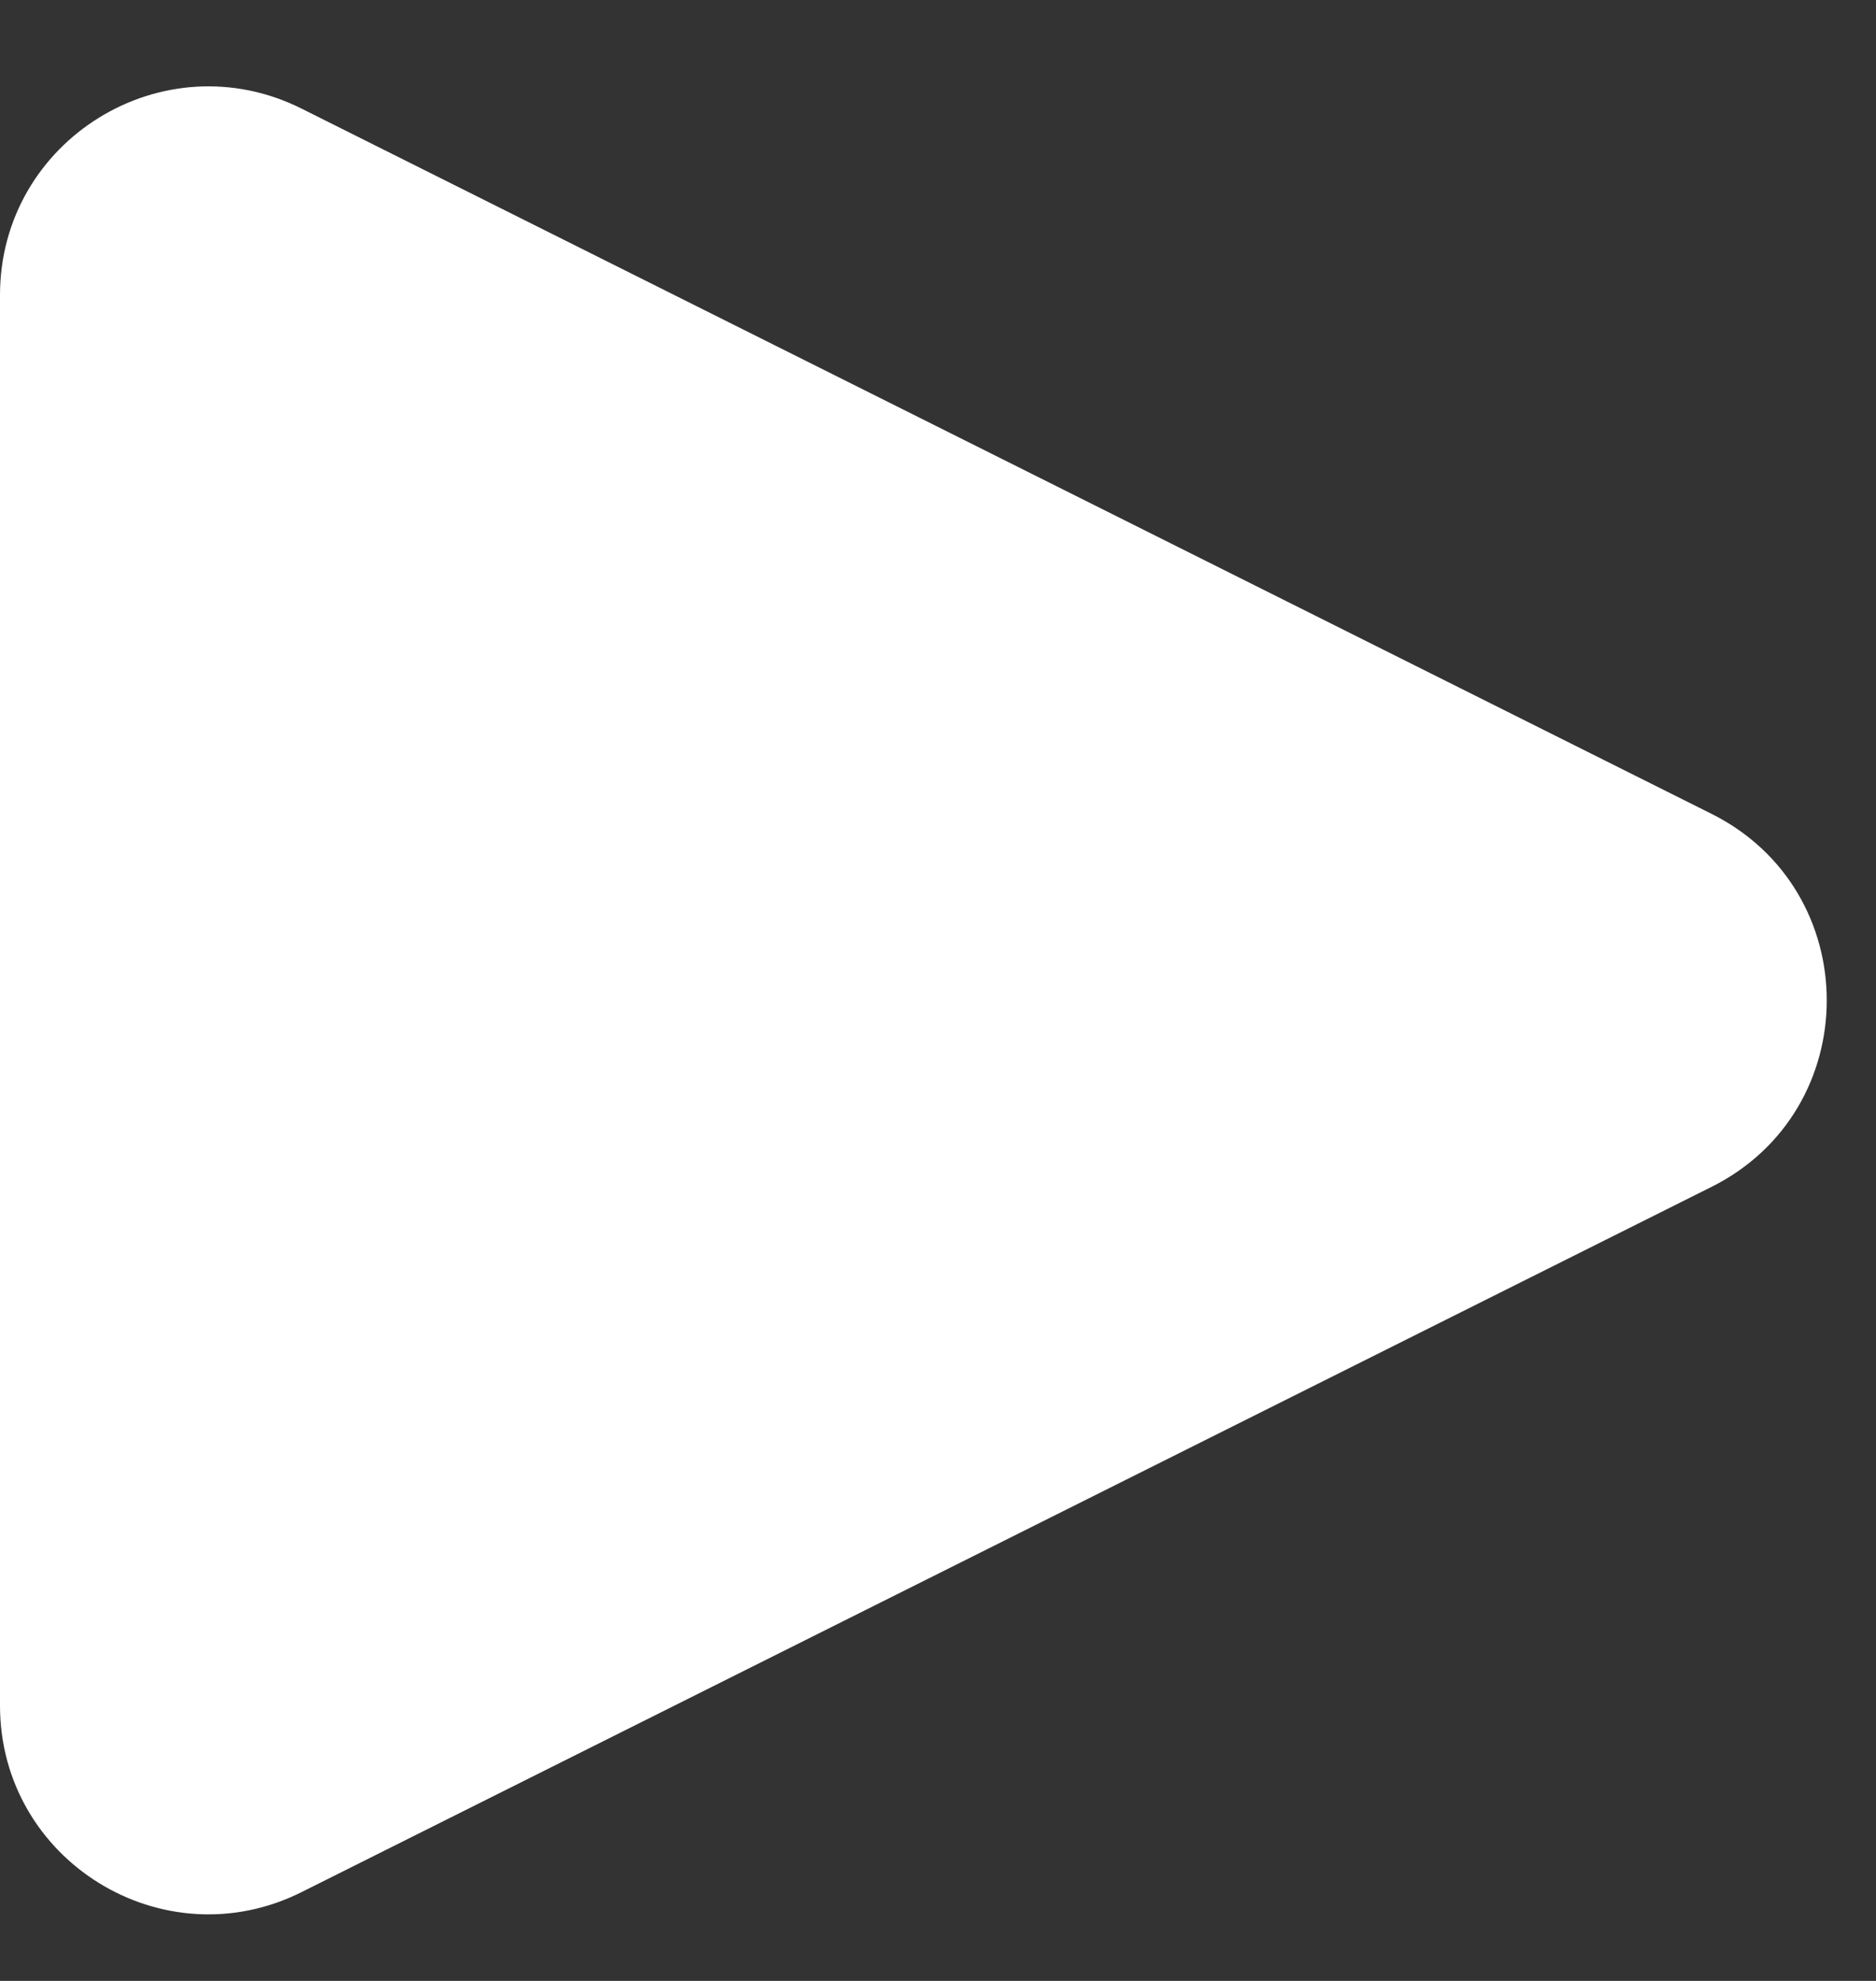 <svg width="18" height="19" viewBox="0 0 18 19" fill="none" xmlns="http://www.w3.org/2000/svg">
<rect x="0" y="0" width="18" height="19" fill="#333333" stroke="none"/>
<path d="M16.422 7.806C17.896 8.543 17.896 10.647 16.422 11.384L2.894 18.148C1.565 18.813 -1.75906e-06 17.846 -1.69345e-06 16.359L-1.09648e-06 2.831C-1.03087e-06 1.344 1.565 0.377 2.894 1.042L16.422 7.806Z" fill="#ffffff"/>
</svg>
